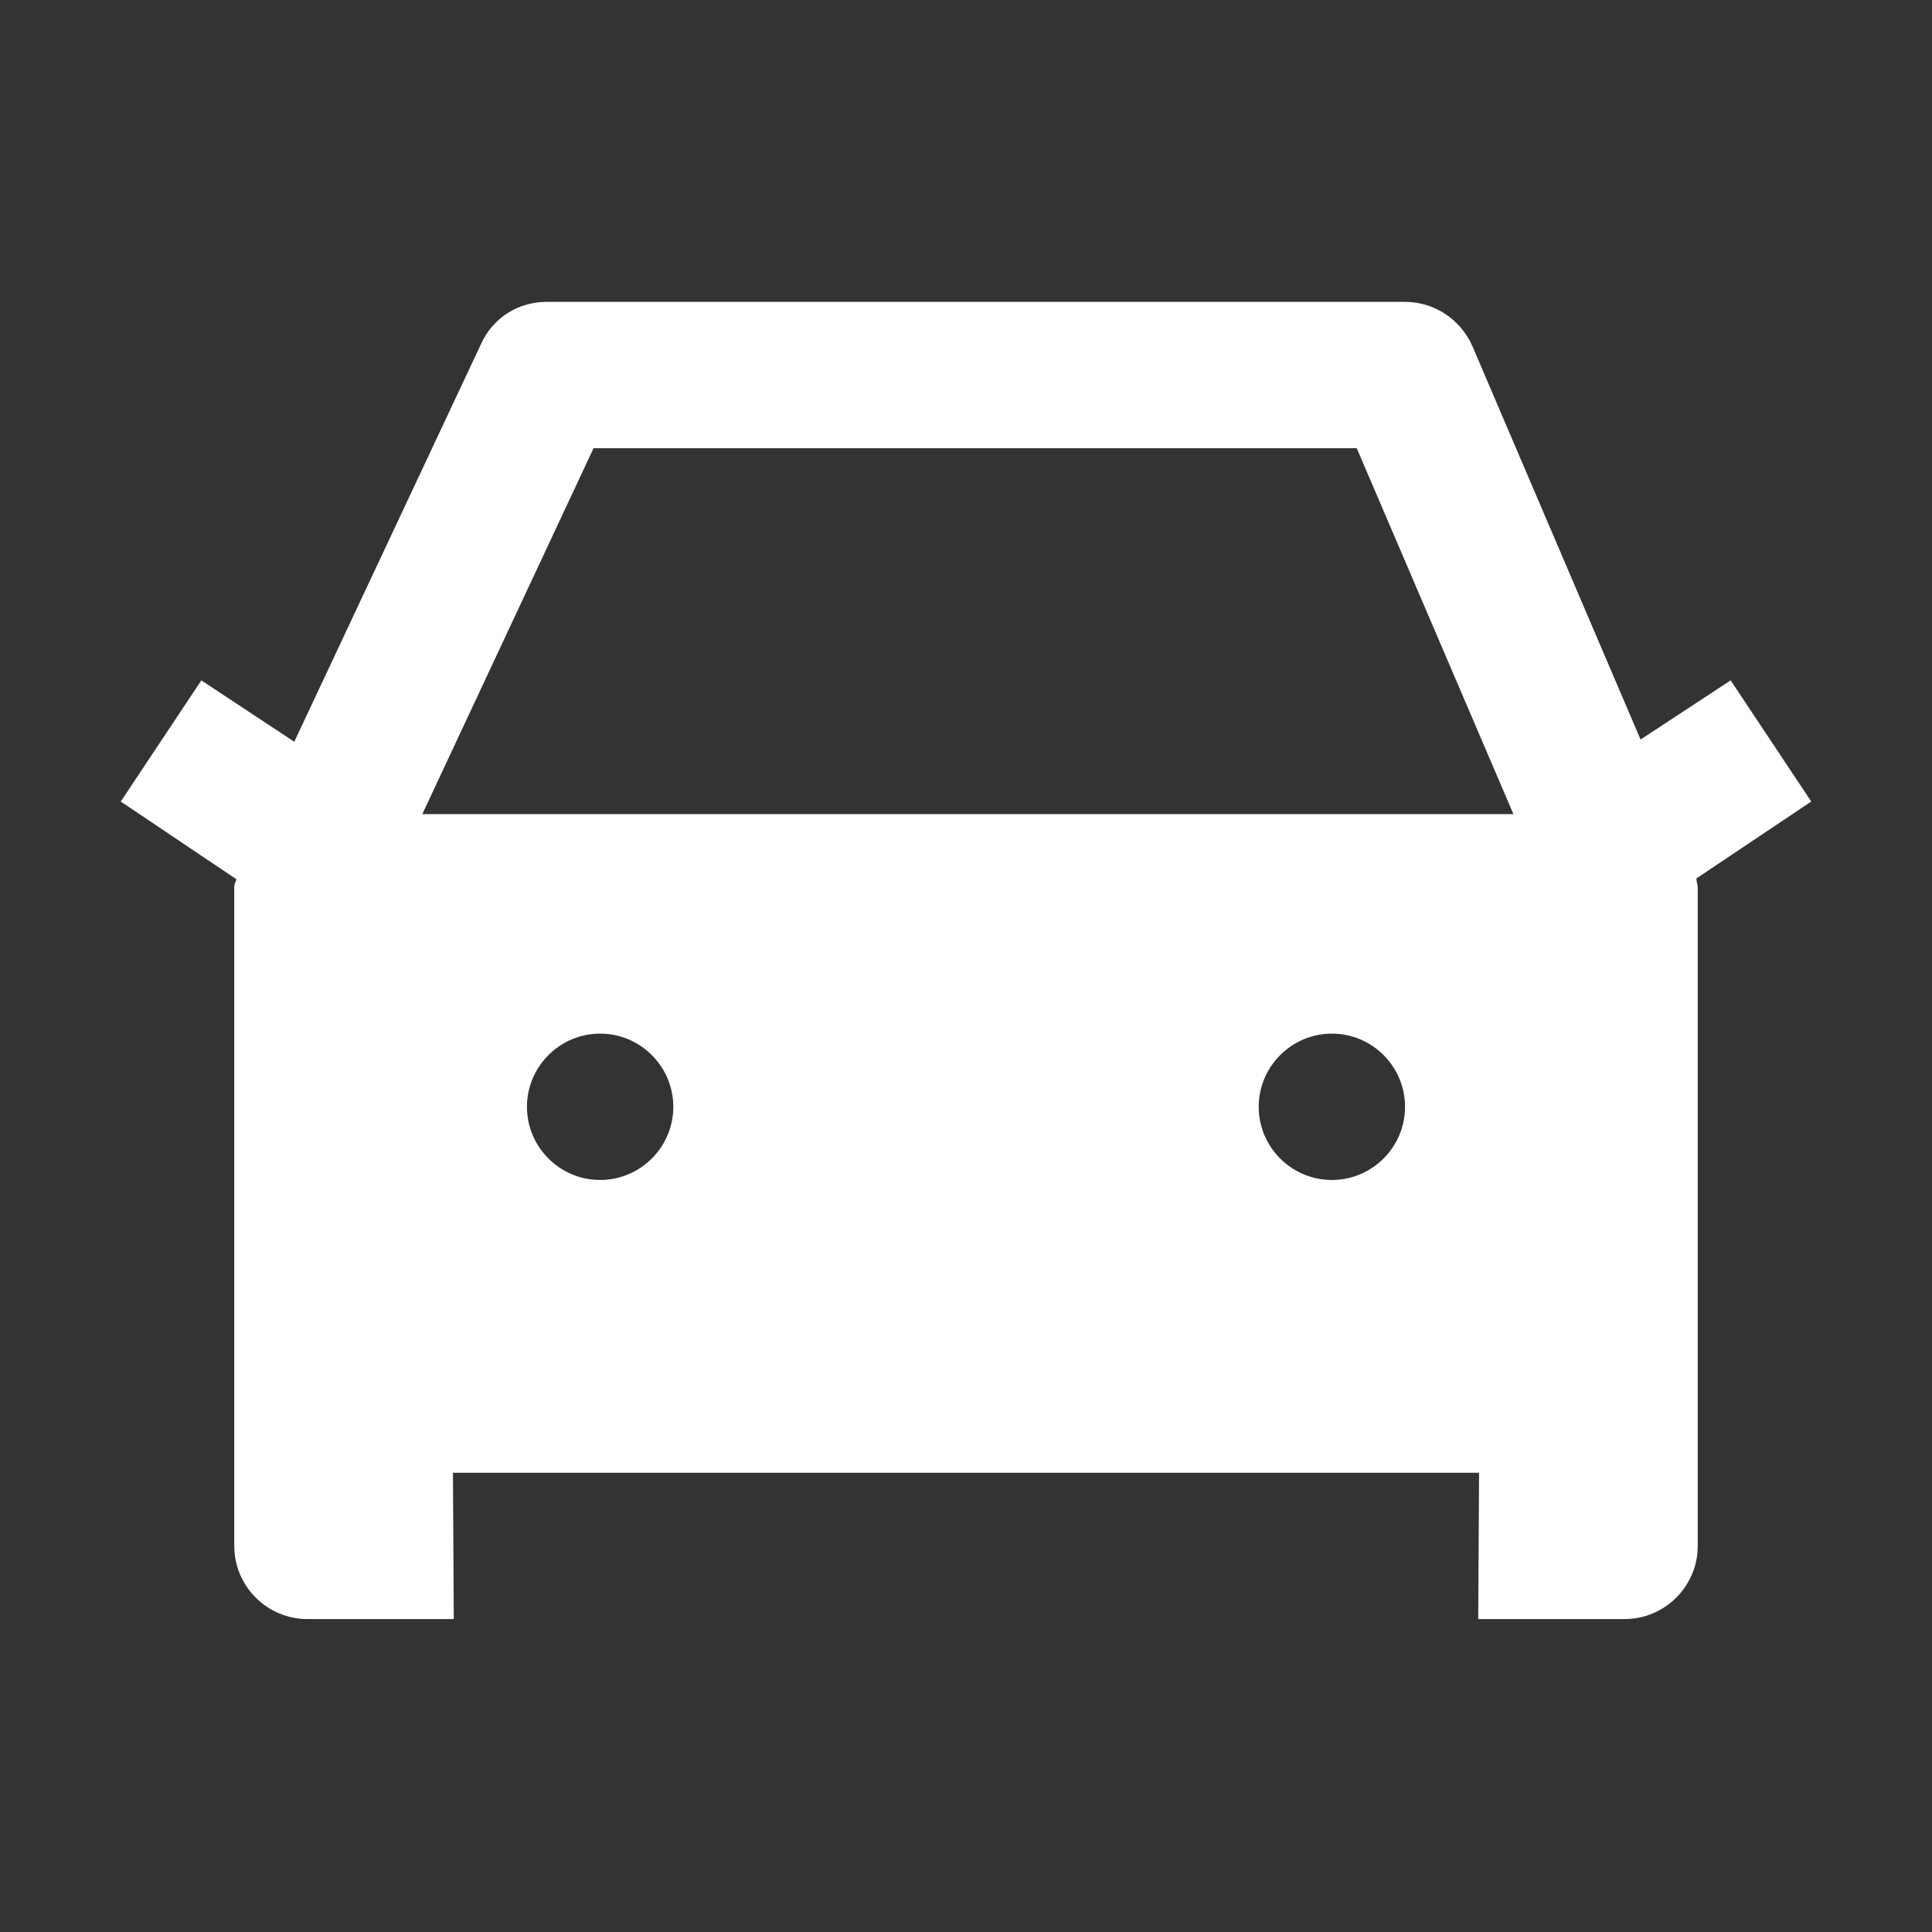 <svg xmlns="http://www.w3.org/2000/svg" width="32" height="32" viewBox="0 0 32 32">
  <rect x="0" y="0" width="32" height="32" fill="#333333" stroke="none"/>
  <path fill="#FFF" fill-rule="evenodd" d="M30,13.276 L28.665,11.269 L27.173,12.249 L24.39,5.739 C24.195,5.289 23.755,5 23.272,5 L9.054,5 C8.581,5 8.16,5.265 7.966,5.701 L4.874,12.286 L3.335,11.269 L2,13.276 L3.917,14.564 C3.903,14.602 3.88,14.649 3.88,14.696 L3.88,25.605 C3.88,26.272 4.424,26.817 5.092,26.817 L7.516,26.817 L7.502,24.393 L24.498,24.393 L24.484,26.817 L26.908,26.817 C27.576,26.817 28.12,26.272 28.12,25.605 L28.12,14.696 C28.12,14.649 28.097,14.602 28.097,14.55 L30,13.276 Z M9.94,19.544 C9.272,19.544 8.728,19 8.728,18.332 C8.728,17.665 9.272,17.12 9.94,17.12 C10.607,17.12 11.152,17.665 11.152,18.332 C11.152,19 10.607,19.544 9.94,19.544 Z M22.06,19.544 C21.393,19.544 20.848,19 20.848,18.332 C20.848,17.665 21.393,17.12 22.06,17.12 C22.728,17.12 23.272,17.665 23.272,18.332 C23.272,19 22.728,19.544 22.06,19.544 Z M6.995,13.484 L9.831,7.424 L22.472,7.424 L25.067,13.484 L6.995,13.484 Z"/>
</svg>
